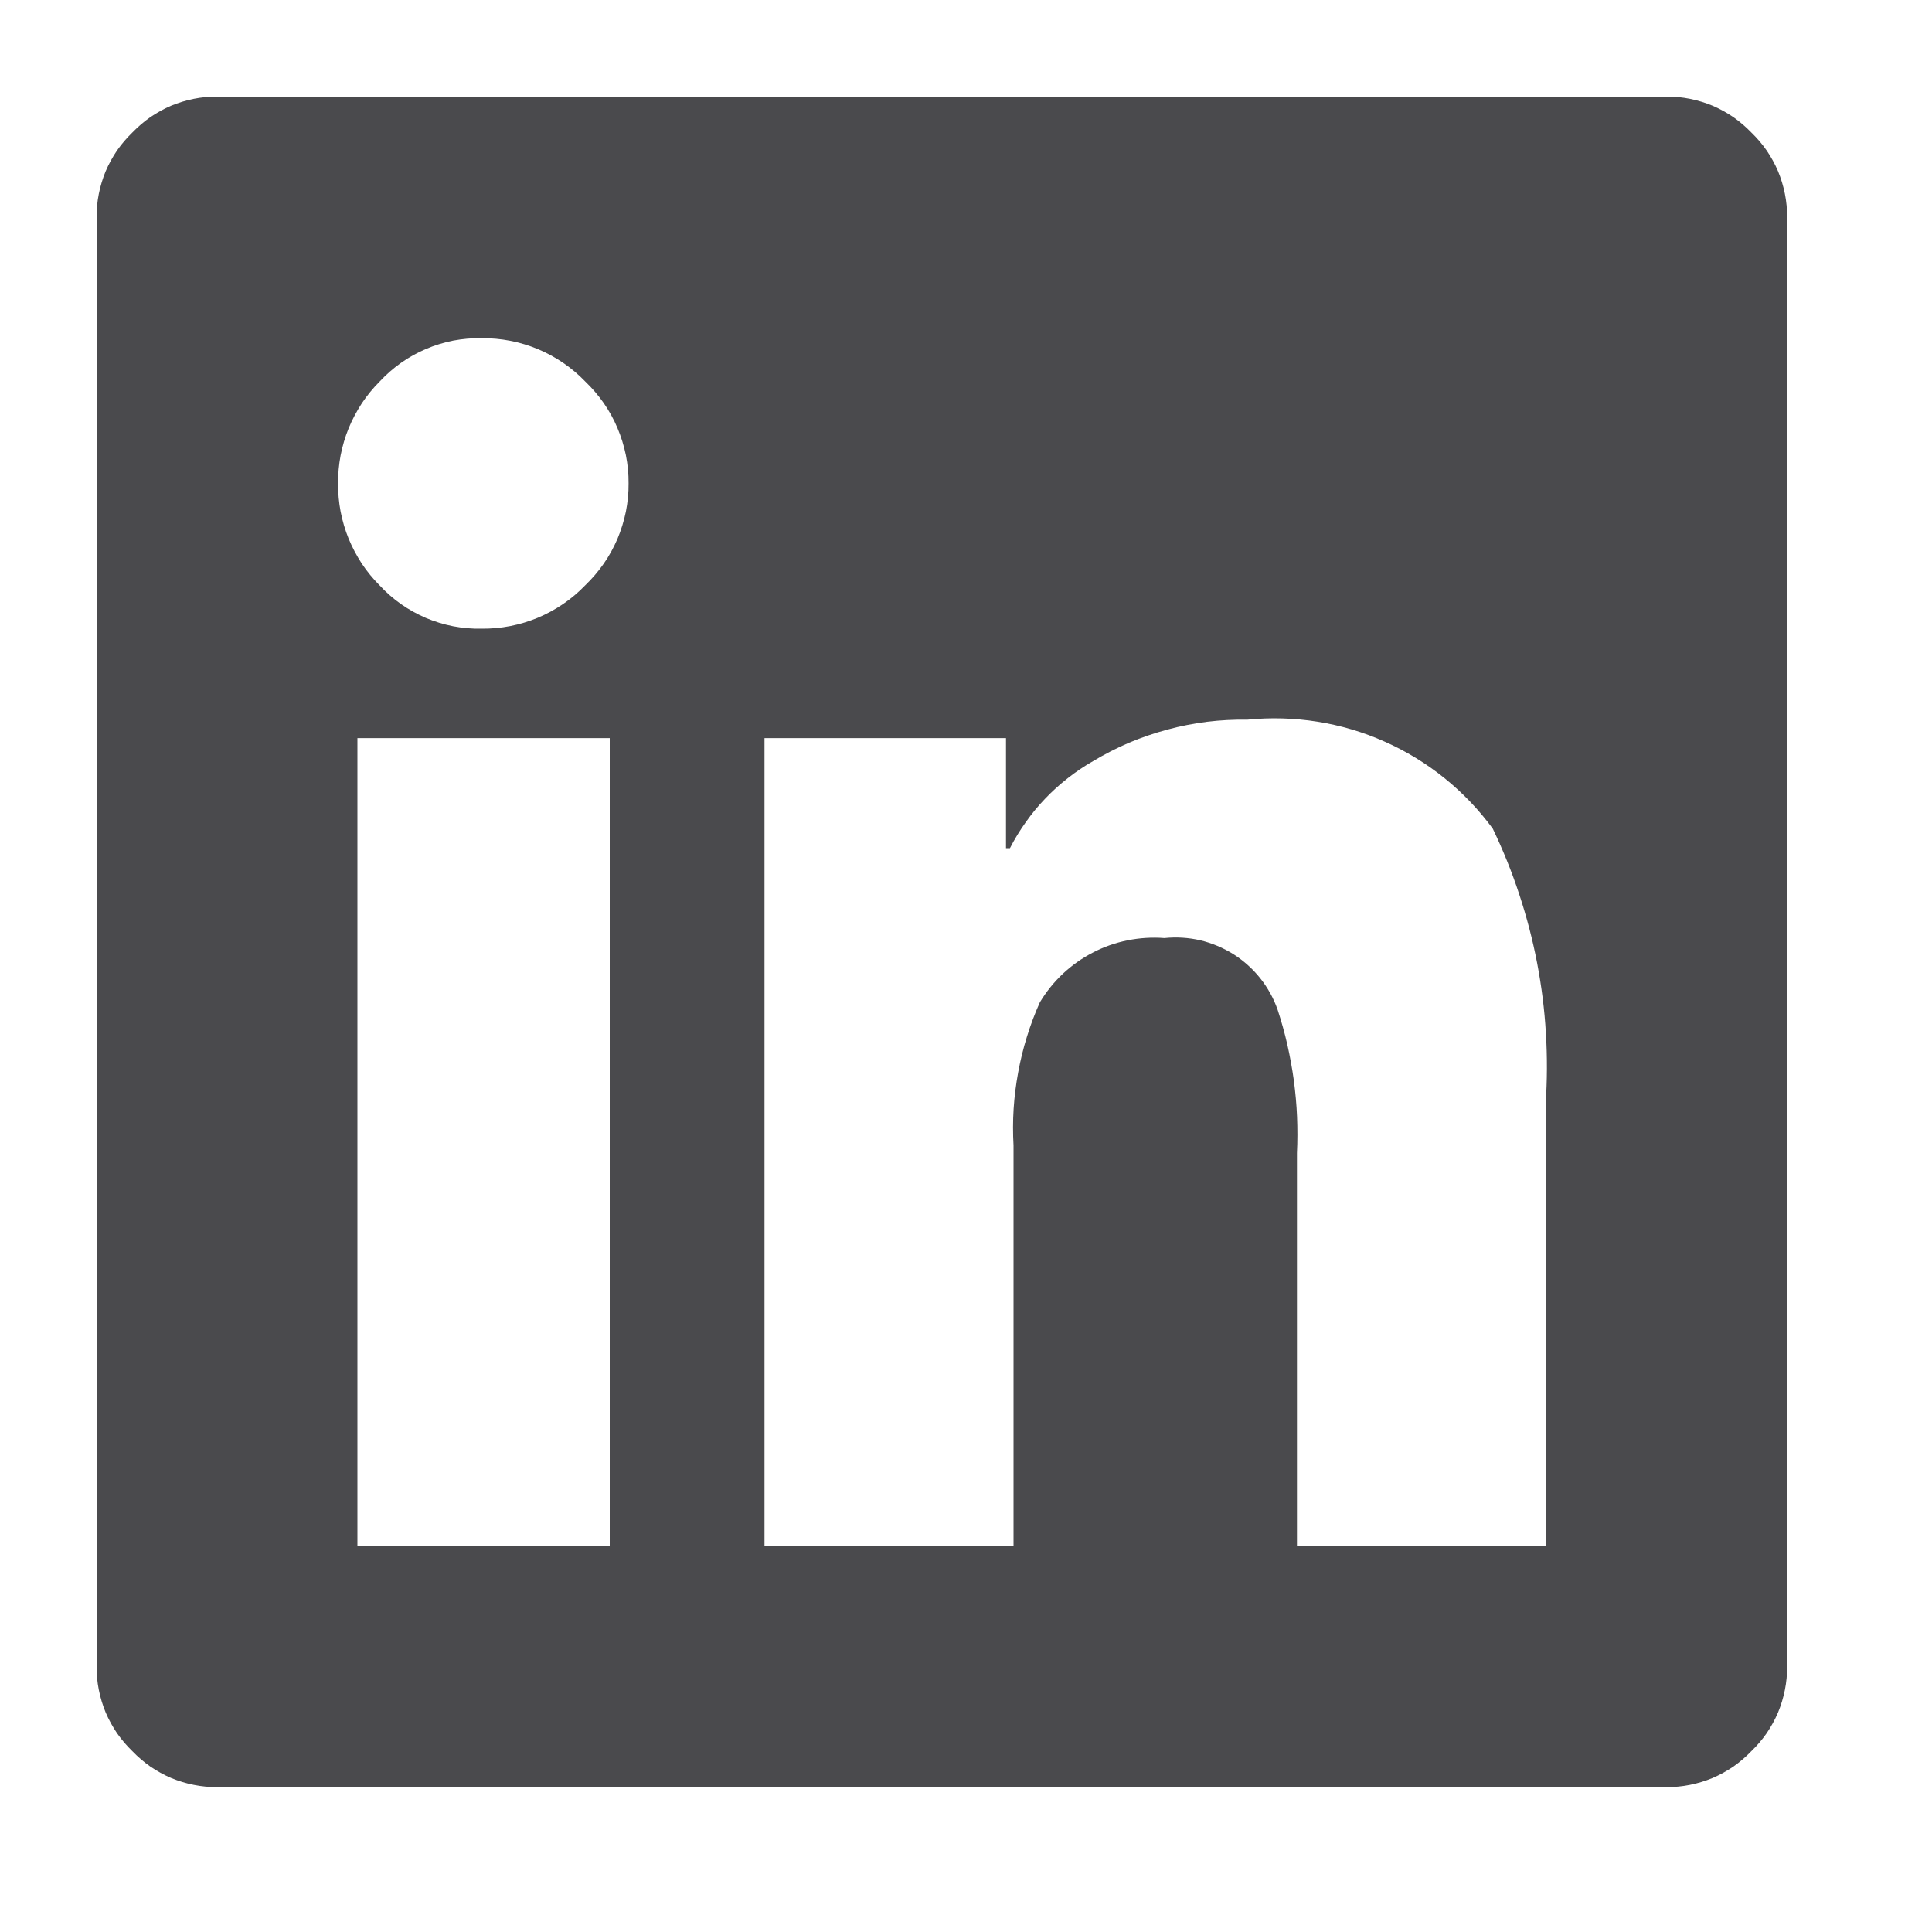 <svg xmlns="http://www.w3.org/2000/svg" xmlns:xlink="http://www.w3.org/1999/xlink" preserveAspectRatio="xMidYMid" width="20" height="20" viewBox="0 0 20 20">
  <defs>
    <style>
      .cls-1 {
        fill: #fff;
        opacity: 0;
      }

      .cls-2 {
        fill: #4a4a4d;
        fill-rule: evenodd;
      }
    </style>
  </defs>
  <g>
    <rect width="20" height="20" class="cls-1"/>
    <path d="M18.477,17.494 C18.461,17.574 18.437,17.653 18.406,17.728 C18.374,17.803 18.334,17.875 18.288,17.943 C18.241,18.010 18.188,18.072 18.129,18.129 C18.072,18.188 18.010,18.241 17.943,18.288 C17.875,18.334 17.803,18.374 17.728,18.406 C17.653,18.437 17.574,18.461 17.494,18.477 C17.414,18.493 17.332,18.501 17.250,18.500 L2.250,18.500 C2.168,18.501 2.086,18.493 2.006,18.477 C1.926,18.461 1.847,18.437 1.772,18.406 C1.697,18.374 1.625,18.334 1.557,18.288 C1.490,18.241 1.428,18.188 1.371,18.129 C1.312,18.072 1.259,18.010 1.212,17.943 C1.166,17.875 1.126,17.803 1.094,17.728 C1.063,17.653 1.039,17.574 1.023,17.494 C1.007,17.414 0.999,17.332 1.000,17.250 L1.000,2.250 C0.999,2.168 1.007,2.086 1.023,2.006 C1.039,1.926 1.063,1.847 1.094,1.772 C1.126,1.697 1.166,1.625 1.212,1.557 C1.259,1.490 1.312,1.428 1.371,1.371 C1.428,1.312 1.490,1.259 1.557,1.212 C1.625,1.166 1.697,1.126 1.772,1.094 C1.847,1.063 1.926,1.039 2.006,1.023 C2.086,1.007 2.168,0.999 2.250,1.000 L17.250,1.000 C17.332,0.999 17.414,1.007 17.494,1.023 C17.574,1.039 17.653,1.063 17.728,1.094 C17.803,1.126 17.875,1.166 17.943,1.212 C18.010,1.259 18.072,1.312 18.129,1.371 C18.188,1.428 18.241,1.490 18.288,1.557 C18.334,1.625 18.374,1.697 18.406,1.772 C18.437,1.847 18.461,1.926 18.477,2.006 C18.493,2.086 18.501,2.168 18.500,2.250 L18.500,17.250 C18.501,17.332 18.493,17.414 18.477,17.494 ZM3.700,16.000 L6.273,16.000 L6.312,16.000 L6.312,7.641 L3.700,7.641 L3.700,16.000 ZM6.479,4.711 C6.459,4.615 6.430,4.521 6.392,4.431 C6.354,4.340 6.306,4.254 6.250,4.173 C6.194,4.093 6.130,4.018 6.059,3.950 C5.990,3.878 5.913,3.813 5.831,3.757 C5.749,3.701 5.661,3.653 5.568,3.614 C5.476,3.576 5.381,3.547 5.283,3.528 C5.185,3.509 5.085,3.500 4.985,3.501 C4.886,3.499 4.788,3.508 4.691,3.526 C4.595,3.545 4.500,3.574 4.409,3.613 C4.319,3.651 4.232,3.699 4.152,3.756 C4.071,3.813 3.997,3.878 3.930,3.950 C3.861,4.019 3.799,4.095 3.745,4.176 C3.692,4.258 3.646,4.344 3.609,4.434 C3.572,4.525 3.545,4.618 3.526,4.714 C3.508,4.810 3.499,4.907 3.500,5.005 C3.499,5.103 3.508,5.200 3.526,5.296 C3.545,5.392 3.572,5.485 3.609,5.576 C3.646,5.666 3.692,5.752 3.745,5.834 C3.799,5.915 3.861,5.991 3.930,6.060 C3.997,6.132 4.071,6.197 4.152,6.254 C4.232,6.310 4.319,6.358 4.409,6.397 C4.500,6.435 4.594,6.464 4.691,6.483 C4.787,6.501 4.886,6.510 4.984,6.508 C5.084,6.509 5.184,6.500 5.282,6.481 C5.380,6.462 5.475,6.433 5.567,6.395 C5.660,6.356 5.748,6.308 5.830,6.252 C5.912,6.196 5.989,6.131 6.058,6.059 C6.129,5.991 6.193,5.916 6.249,5.836 C6.306,5.755 6.353,5.668 6.392,5.578 C6.430,5.487 6.459,5.393 6.479,5.297 C6.498,5.200 6.508,5.102 6.507,5.004 C6.508,4.906 6.498,4.808 6.479,4.711 ZM15.912,9.968 C15.866,9.728 15.804,9.491 15.727,9.258 C15.651,9.026 15.559,8.799 15.453,8.578 C15.309,8.382 15.141,8.206 14.952,8.054 C14.763,7.902 14.555,7.775 14.333,7.677 C14.112,7.578 13.878,7.509 13.638,7.471 C13.399,7.433 13.155,7.426 12.914,7.450 C12.774,7.448 12.634,7.455 12.495,7.472 C12.356,7.490 12.219,7.516 12.084,7.553 C11.949,7.589 11.816,7.635 11.687,7.689 C11.559,7.744 11.434,7.808 11.314,7.880 C11.223,7.932 11.135,7.991 11.053,8.056 C10.970,8.121 10.892,8.191 10.819,8.268 C10.746,8.344 10.679,8.425 10.619,8.511 C10.558,8.596 10.503,8.686 10.455,8.780 L10.414,8.780 L10.414,7.641 L7.914,7.641 L7.914,16.000 L10.492,16.000 L10.492,11.859 C10.485,11.732 10.485,11.605 10.493,11.478 C10.501,11.352 10.517,11.226 10.540,11.101 C10.563,10.976 10.593,10.852 10.631,10.731 C10.668,10.610 10.713,10.491 10.765,10.375 C10.831,10.266 10.911,10.166 11.004,10.079 C11.097,9.992 11.202,9.918 11.315,9.860 C11.428,9.801 11.549,9.759 11.674,9.734 C11.799,9.709 11.927,9.701 12.054,9.711 C12.178,9.698 12.304,9.706 12.426,9.734 C12.547,9.763 12.663,9.812 12.769,9.878 C12.874,9.945 12.968,10.029 13.046,10.127 C13.124,10.225 13.185,10.335 13.226,10.453 C13.265,10.572 13.299,10.693 13.327,10.816 C13.354,10.938 13.377,11.062 13.394,11.186 C13.410,11.310 13.422,11.435 13.427,11.561 C13.432,11.686 13.432,11.812 13.426,11.937 L13.426,16.000 L16.000,16.000 L16.000,11.430 C16.017,11.186 16.018,10.941 16.003,10.696 C15.989,10.452 15.958,10.209 15.912,9.968 Z" class="cls-2"/>
  </g>
</svg>
